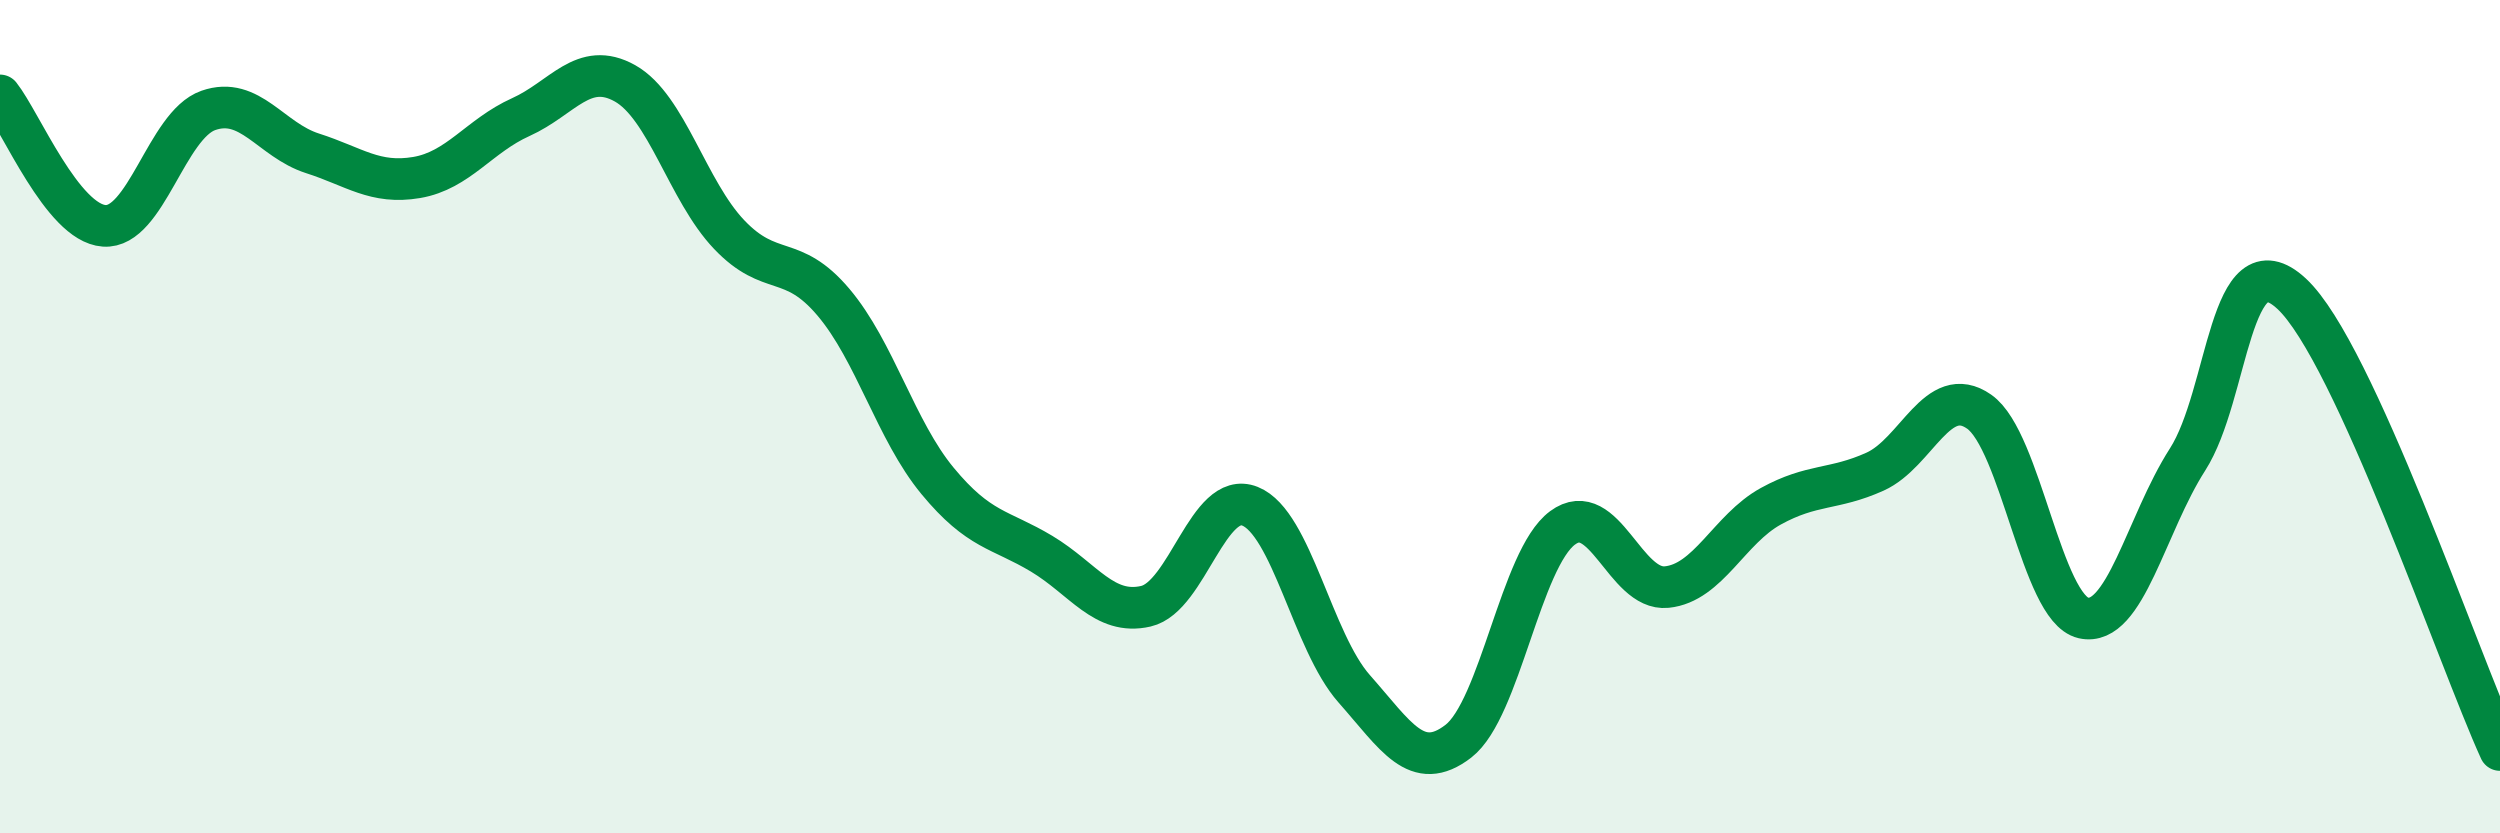 
    <svg width="60" height="20" viewBox="0 0 60 20" xmlns="http://www.w3.org/2000/svg">
      <path
        d="M 0,2.29 C 0.5,2.92 1.5,5.35 2.5,5.42 C 3.5,5.49 4,3 5,2.65 C 6,2.3 6.5,3.36 7.5,3.68 C 8.5,4 9,4.43 10,4.26 C 11,4.09 11.5,3.26 12.5,2.81 C 13.5,2.36 14,1.44 15,2 C 16,2.56 16.5,4.58 17.5,5.63 C 18.5,6.68 19,6.07 20,7.25 C 21,8.43 21.5,10.33 22.5,11.54 C 23.5,12.75 24,12.69 25,13.29 C 26,13.89 26.5,14.78 27.5,14.55 C 28.5,14.32 29,11.75 30,12.15 C 31,12.55 31.5,15.4 32.5,16.53 C 33.5,17.66 34,18.56 35,17.79 C 36,17.02 36.5,13.41 37.5,12.67 C 38.5,11.93 39,14.19 40,14.09 C 41,13.99 41.5,12.7 42.5,12.15 C 43.5,11.6 44,11.77 45,11.32 C 46,10.87 46.5,9.18 47.5,9.88 C 48.5,10.58 49,14.6 50,14.83 C 51,15.06 51.5,12.59 52.5,11.03 C 53.5,9.47 53.5,5.66 55,7.05 C 56.5,8.44 59,15.81 60,18L60 20L0 20Z"
        fill="#008740"
        opacity="0.1"
        stroke-linecap="round"
        stroke-linejoin="round"
      />
      <path
        d="M 0,2.29 C 0.5,2.92 1.5,5.35 2.5,5.42 C 3.5,5.49 4,3 5,2.65 C 6,2.3 6.5,3.36 7.5,3.68 C 8.5,4 9,4.43 10,4.26 C 11,4.09 11.5,3.26 12.5,2.81 C 13.5,2.36 14,1.44 15,2 C 16,2.56 16.5,4.58 17.5,5.63 C 18.5,6.68 19,6.07 20,7.25 C 21,8.43 21.5,10.33 22.5,11.54 C 23.5,12.75 24,12.69 25,13.29 C 26,13.89 26.5,14.78 27.5,14.55 C 28.5,14.32 29,11.75 30,12.15 C 31,12.55 31.5,15.4 32.5,16.53 C 33.5,17.66 34,18.56 35,17.79 C 36,17.02 36.5,13.41 37.5,12.67 C 38.5,11.93 39,14.19 40,14.09 C 41,13.99 41.5,12.7 42.5,12.15 C 43.5,11.6 44,11.77 45,11.32 C 46,10.87 46.5,9.18 47.5,9.88 C 48.5,10.58 49,14.6 50,14.83 C 51,15.06 51.5,12.59 52.5,11.03 C 53.5,9.47 53.5,5.66 55,7.05 C 56.5,8.44 59,15.81 60,18"
        stroke="#008740"
        stroke-width="1"
        fill="none"
        stroke-linecap="round"
        stroke-linejoin="round"
      />
    </svg>
  
